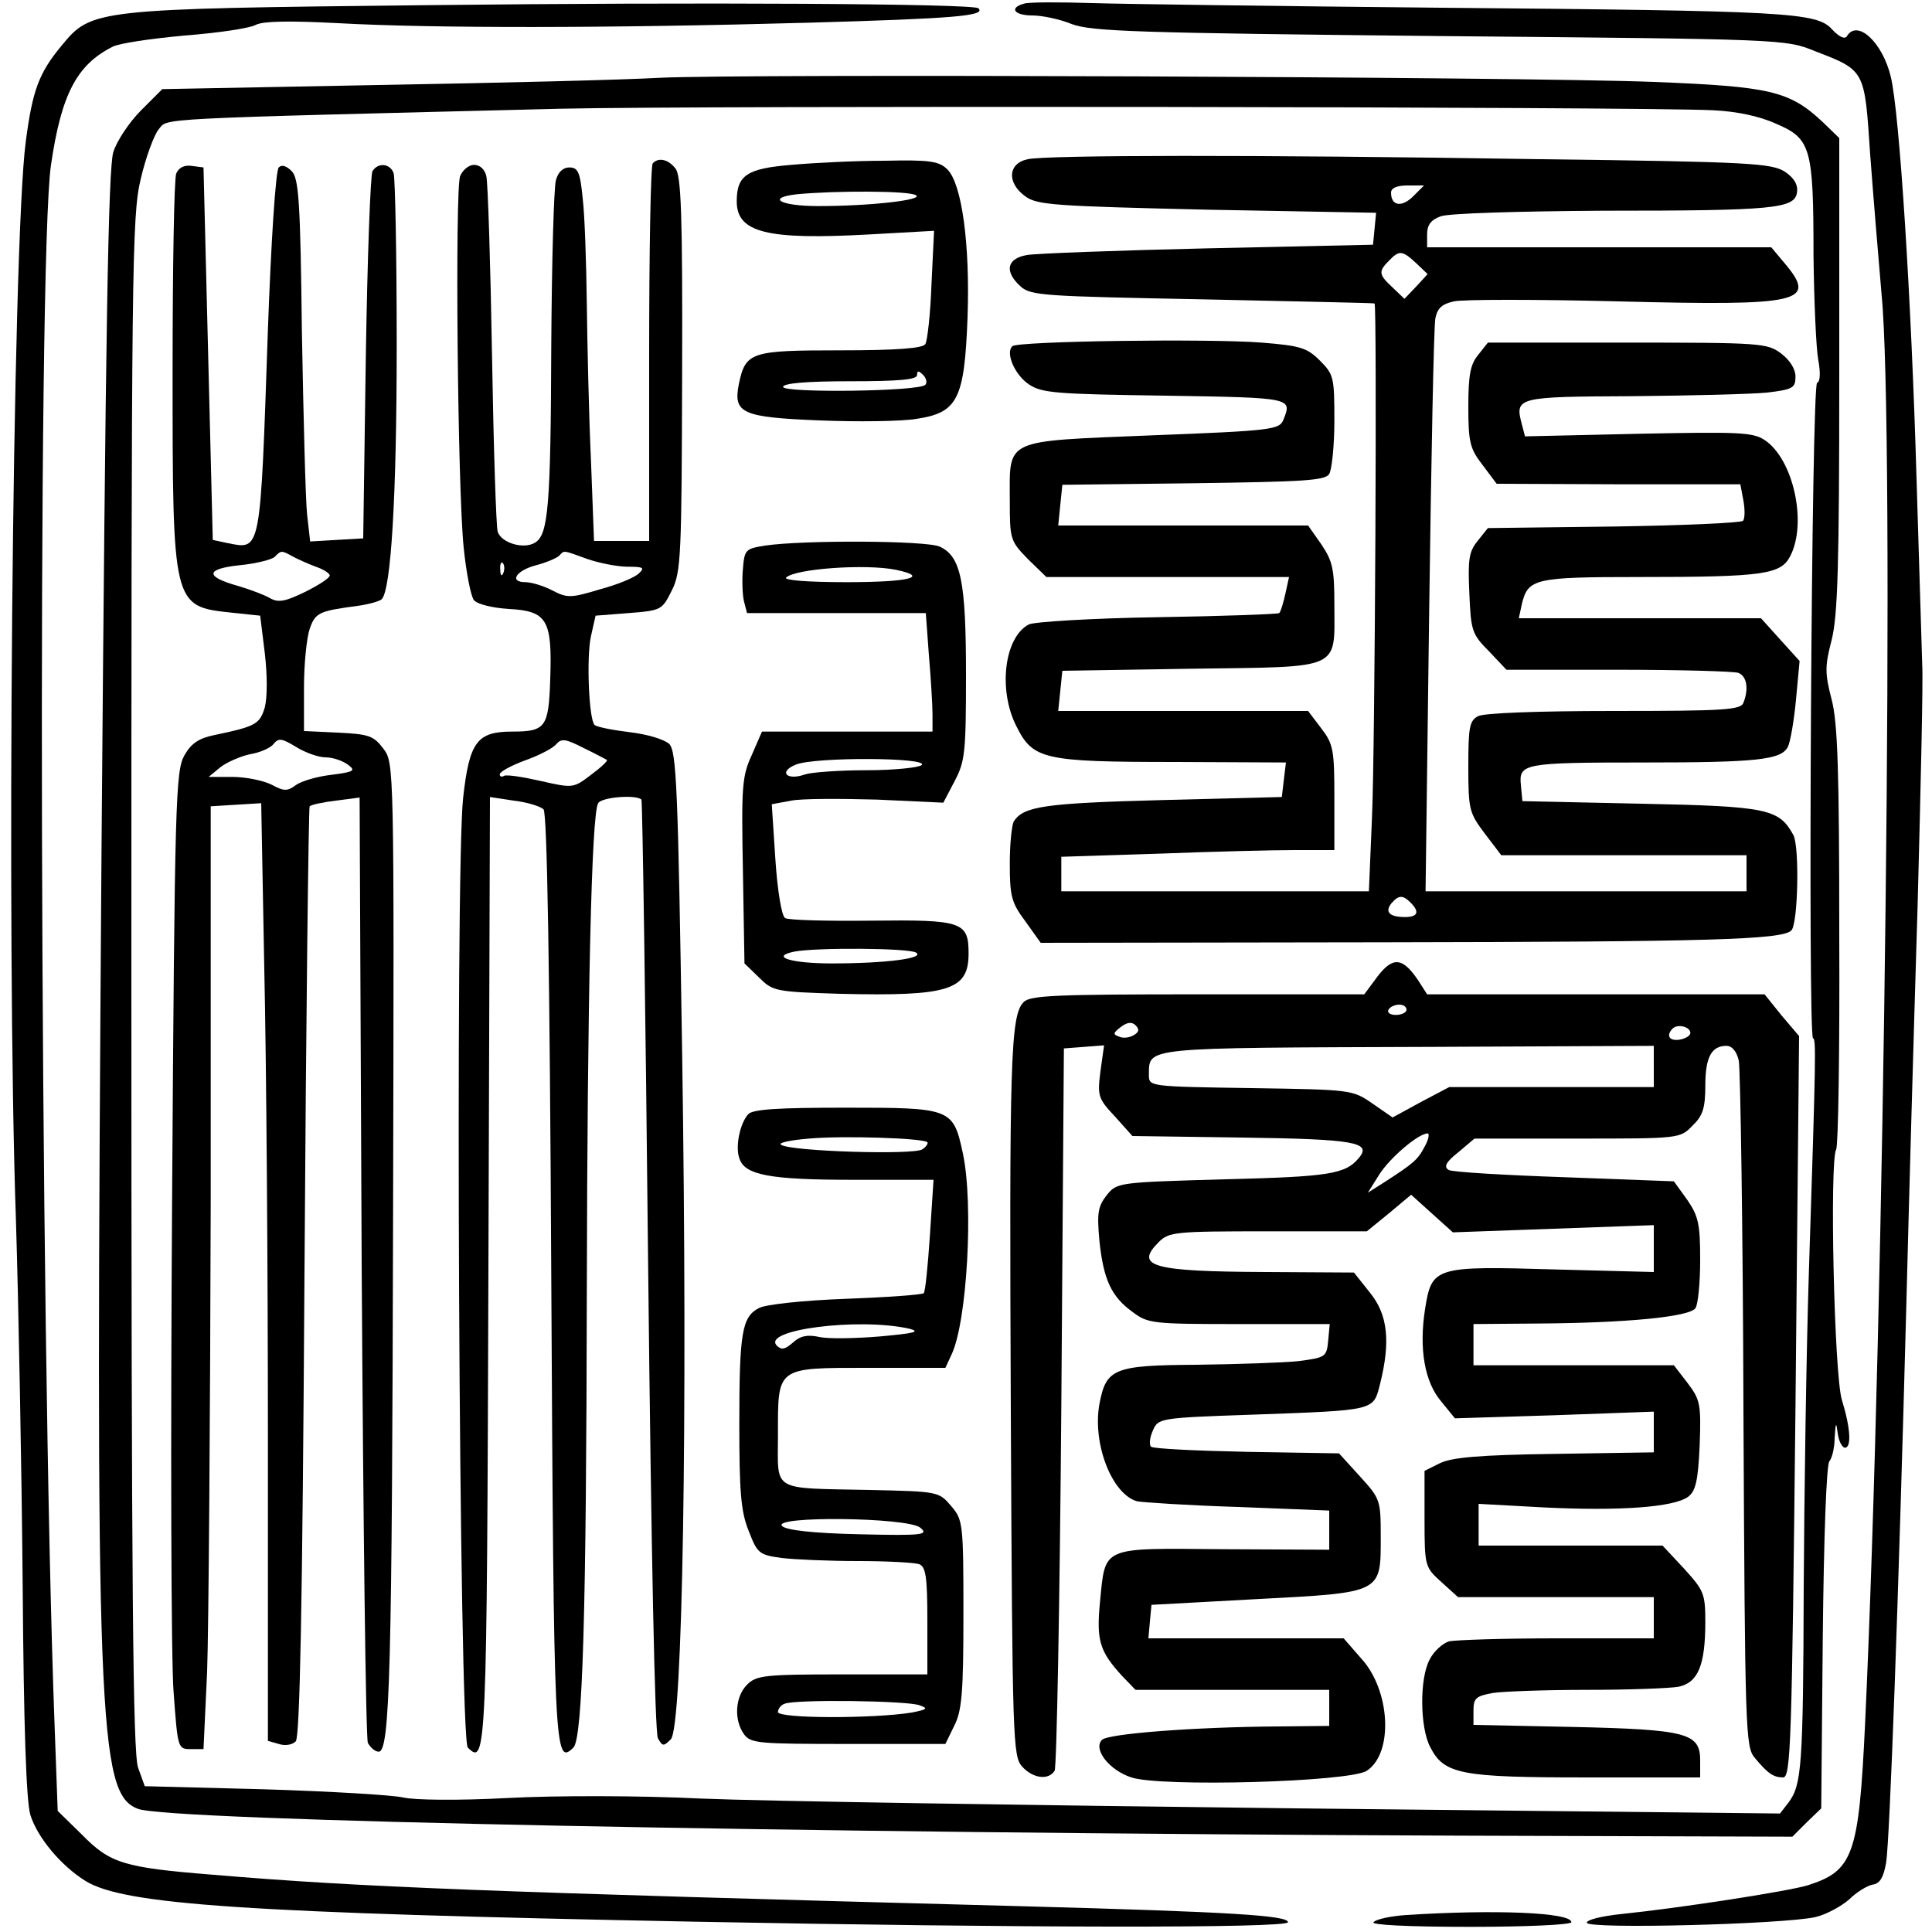 <?xml version="1.0" encoding="UTF-8" standalone="yes"?>
<svg version="1.0" xmlns="http://www.w3.org/2000/svg" width="300pt" height="300pt" viewBox="0 0 375 375" preserveAspectRatio="xMidYMid meet">
  <g transform="translate(0,375) scale(0.1,-0.1)" fill="#000000" stroke="none">
    <path d="M830 3740 c-648 -7 -652 -8 -710 -78 -45 -54 -57 -88 -70 -187 -26
-196 -38 -1555 -19 -2095 5 -162 11 -479 13 -705 2 -277 7 -422 15 -448 14
-44 59 -98 107 -128 75 -46 308 -62 1184 -79 621 -12 1150 -13 1150 -1 0 13
-108 20 -515 31 -1049 28 -1285 37 -1570 61 -175 14 -201 22 -256 78 l-47 46
-6 165 c-29 774 -34 2851 -7 3030 20 137 50 194 119 229 12 7 75 16 140 22 64
5 127 14 139 21 15 7 64 8 160 3 181 -10 522 -10 915 1 279 8 343 13 327 28
-11 9 -548 12 -1069 6z"/>
    <path d="M1988 3743 c-30 -8 -20 -23 16 -23 18 0 53 -7 77 -17 39 -14 125 -17
714 -23 664 -6 671 -6 727 -29 99 -38 97 -36 108 -201 6 -80 16 -201 22 -270
26 -257 6 -1969 -32 -2778 -12 -252 -23 -283 -110 -311 -38 -12 -254 -45 -362
-56 -38 -4 -68 -11 -68 -17 0 -13 383 -3 444 11 21 5 50 21 65 34 14 14 35 27
46 29 14 2 21 14 26 43 7 44 24 509 39 1075 5 201 15 552 22 780 6 228 11 440
9 470 -1 30 -6 192 -11 360 -10 348 -33 711 -50 781 -16 67 -65 112 -85 79 -4
-7 -15 -2 -29 13 -30 33 -82 36 -761 42 -308 3 -612 7 -675 9 -63 2 -123 2
-132 -1z"/>
    <path d="M1280 3599 c-69 -4 -314 -10 -545 -14 l-420 -8 -41 -41 c-23 -23 -47
-59 -54 -81 -10 -31 -15 -348 -23 -1360 -12 -1691 -7 -1827 71 -1856 59 -23
1274 -47 2564 -52 l647 -2 28 28 28 27 3 333 c2 192 7 336 13 341 5 6 10 26
10 45 2 31 3 32 6 9 2 -16 9 -28 14 -28 13 0 11 38 -6 93 -15 50 -24 464 -11
486 4 6 7 193 6 414 0 322 -3 415 -15 460 -13 50 -13 64 0 114 12 47 15 142
15 516 l0 459 -32 31 c-65 61 -103 69 -328 78 -259 10 -1763 16 -1930 8z
m2045 -63 c44 -2 89 -11 122 -26 68 -29 73 -46 73 -255 1 -88 5 -179 9 -202 5
-27 4 -44 -2 -46 -11 -3 -18 -1265 -8 -1272 6 -3 6 -25 -8 -455 -5 -157 -9
-431 -10 -610 -1 -348 -4 -384 -29 -418 l-17 -22 -940 10 c-517 6 -1036 14
-1154 19 -121 6 -285 6 -377 1 -95 -5 -179 -4 -201 1 -21 5 -143 12 -270 16
l-232 6 -13 36 c-10 29 -13 343 -13 1521 0 1398 1 1490 18 1562 10 43 26 86
35 97 19 22 -25 20 782 40 255 6 2092 4 2235 -3z"/>
    <path d="M1995 3441 c-39 -8 -41 -46 -5 -72 23 -17 56 -19 353 -26 l328 -6 -3
-31 -3 -31 -320 -7 c-176 -4 -335 -10 -352 -13 -39 -7 -44 -32 -12 -61 20 -18
46 -19 353 -25 182 -4 332 -7 334 -8 5 -2 1 -866 -5 -998 l-6 -143 -299 0
-298 0 0 33 0 34 188 6 c103 4 222 7 265 7 l77 0 0 102 c0 93 -2 104 -26 135
l-25 33 -242 0 -243 0 4 39 4 39 250 4 c295 4 278 -4 278 123 0 70 -3 85 -25
118 l-26 37 -242 0 -243 0 4 40 4 39 254 3 c213 3 256 5 264 18 5 8 10 55 10
103 0 84 -1 90 -28 117 -25 25 -38 29 -113 35 -101 8 -474 3 -484 -7 -14 -13
5 -56 32 -74 25 -17 53 -19 266 -22 247 -4 245 -4 228 -47 -8 -19 -22 -21
-255 -30 -291 -12 -276 -5 -276 -127 0 -75 1 -78 35 -113 l36 -35 235 0 236 0
-7 -32 c-4 -18 -9 -35 -12 -38 -2 -2 -108 -6 -236 -8 -128 -2 -240 -9 -250
-14 -48 -25 -60 -128 -24 -198 32 -64 52 -69 307 -69 l216 -1 -4 -33 -4 -34
-234 -6 c-226 -6 -267 -12 -286 -41 -4 -6 -8 -43 -8 -82 0 -63 3 -76 30 -112
l30 -42 668 1 c632 1 771 5 789 23 13 13 16 162 4 185 -28 51 -49 56 -296 61
l-230 5 -3 31 c-4 42 4 44 238 44 219 0 267 5 280 30 5 9 12 50 16 92 l7 75
-38 42 -37 41 -235 0 -235 0 6 28 c12 49 25 52 227 52 243 0 276 5 294 41 33
64 6 188 -50 225 -23 15 -49 16 -246 12 l-219 -5 -6 23 c-14 53 -11 54 213 55
114 1 233 4 263 7 50 6 55 9 55 31 0 15 -11 32 -28 45 -27 20 -39 21 -299 21
l-270 0 -19 -24 c-15 -18 -19 -39 -19 -100 0 -69 3 -82 28 -114 l27 -36 236
-1 237 0 6 -32 c3 -17 3 -35 -1 -39 -5 -4 -118 -9 -251 -11 l-244 -3 -20 -25
c-17 -21 -19 -36 -16 -102 3 -72 5 -79 38 -112 l34 -36 217 0 c120 0 224 -3
233 -6 16 -6 21 -30 10 -58 -5 -14 -37 -16 -251 -16 -149 0 -252 -4 -264 -10
-17 -9 -19 -22 -19 -99 0 -83 2 -89 32 -129 l32 -42 238 0 238 0 0 -35 0 -35
-311 0 -312 0 7 543 c4 298 9 554 12 569 4 20 13 28 36 33 17 4 161 4 320 0
355 -9 386 -2 322 74 l-26 31 -334 0 -334 0 0 25 c0 18 7 28 26 35 14 6 153
10 317 11 332 0 371 4 375 36 2 15 -6 28 -24 40 -26 16 -67 19 -474 24 -565 9
-957 8 -995 0z m748 -72 c-22 -22 -43 -19 -43 7 0 9 11 14 32 14 l32 0 -21
-21z m6 -130 l22 -21 -22 -24 -23 -24 -23 22 c-27 25 -28 31 -7 52 20 21 26
20 53 -5z m-11 -1241 c18 -18 14 -28 -11 -28 -30 0 -40 10 -26 27 14 16 22 16
37 1z"/>
    <path d="M1267 3433 c-4 -3 -7 -170 -7 -370 l0 -363 -53 0 -54 0 -6 158 c-4
86 -7 222 -8 302 -1 80 -4 172 -8 205 -5 51 -9 60 -26 60 -12 0 -22 -9 -26
-25 -4 -14 -8 -158 -9 -320 -1 -314 -6 -367 -31 -383 -22 -14 -66 -1 -73 21
-3 9 -8 163 -11 342 -3 179 -8 335 -11 348 -3 13 -12 22 -24 22 -10 0 -22 -10
-27 -22 -10 -29 -5 -604 7 -721 5 -49 14 -95 20 -102 7 -8 36 -15 68 -17 74
-4 84 -21 80 -136 -3 -94 -9 -102 -74 -102 -68 0 -83 -20 -95 -128 -16 -141
-8 -1827 9 -1844 36 -36 37 -15 40 929 l3 916 46 -7 c26 -3 52 -11 58 -17 7
-7 12 -306 15 -909 5 -926 6 -948 43 -912 18 19 25 259 26 882 1 573 9 931 22
951 7 12 74 17 84 7 2 -2 8 -409 13 -904 6 -553 13 -907 19 -918 9 -16 11 -16
25 -2 23 23 33 614 22 1333 -8 517 -11 584 -25 599 -10 9 -43 19 -78 23 -33 4
-63 10 -67 14 -11 11 -16 131 -7 172 l9 40 64 5 c64 5 65 6 84 44 18 36 19 67
20 421 1 310 -2 385 -13 398 -14 18 -33 22 -44 10z m-127 -768 c23 -8 59 -15
78 -15 31 0 34 -2 22 -13 -8 -8 -42 -22 -76 -31 -56 -17 -63 -17 -92 -2 -17 9
-41 16 -52 16 -33 0 -18 23 21 33 19 5 38 13 44 18 11 11 5 12 55 -6z m-163
-27 c-3 -8 -6 -5 -6 6 -1 11 2 17 5 13 3 -3 4 -12 1 -19z m201 -363 c2 -2 -12
-15 -31 -29 -34 -26 -35 -26 -97 -12 -35 8 -67 13 -72 10 -4 -3 -8 -1 -8 3 0
5 22 17 49 27 28 10 55 24 61 32 10 11 18 10 53 -8 23 -11 43 -22 45 -23z"/>
    <path d="M1536 3430 c-86 -7 -106 -20 -106 -71 0 -61 60 -75 258 -64 l125 7
-5 -104 c-2 -57 -8 -110 -12 -116 -5 -8 -54 -12 -165 -12 -174 0 -184 -3 -197
-66 -11 -56 6 -64 156 -70 74 -3 160 -2 189 3 80 12 93 38 99 197 5 142 -11
259 -39 287 -16 16 -33 19 -121 17 -57 0 -138 -4 -182 -8z m242 -59 c15 -9
-88 -21 -190 -21 -73 0 -102 16 -41 23 74 7 218 7 231 -2z m18 -368 c-13 -13
-276 -16 -276 -4 0 7 44 11 130 11 94 0 130 3 130 12 0 9 3 9 12 0 6 -6 8 -15
4 -19z"/>
    <path d="M342 3413 c-4 -10 -7 -182 -7 -383 0 -455 0 -457 113 -469 l57 -6 9
-73 c5 -43 5 -85 0 -105 -10 -33 -18 -37 -99 -54 -29 -6 -44 -16 -57 -39 -17
-30 -19 -83 -24 -870 -3 -462 -2 -888 3 -949 8 -108 8 -110 33 -110 l25 0 7
150 c3 83 6 494 7 915 l0 765 49 3 49 3 6 -323 c4 -178 7 -587 7 -910 l0 -587
21 -6 c12 -4 26 -2 33 5 8 8 13 253 17 910 3 495 8 902 10 905 3 3 26 8 51 11
l46 6 4 -908 c3 -500 8 -917 12 -927 5 -9 14 -17 21 -17 22 0 26 157 28 1062
2 856 2 857 -19 885 -19 25 -28 28 -88 31 l-66 3 0 83 c0 46 5 97 11 115 11
32 18 35 93 45 22 3 43 9 47 13 18 19 29 199 29 494 0 175 -3 324 -6 333 -7
19 -30 21 -41 4 -4 -7 -10 -170 -13 -363 l-5 -350 -52 -3 -51 -3 -6 53 c-3 29
-7 187 -10 352 -3 256 -6 300 -20 314 -10 10 -19 13 -25 7 -6 -6 -15 -147 -21
-315 -15 -438 -13 -427 -79 -414 l-28 6 -9 361 -9 362 -23 3 c-14 2 -25 -3
-30 -15z m226 -743 c9 -5 29 -14 45 -20 15 -5 27 -13 27 -17 0 -5 -22 -19 -48
-32 -39 -19 -52 -21 -68 -12 -10 6 -39 17 -63 24 -64 18 -62 33 5 40 31 3 62
11 67 16 13 13 13 13 35 1z m64 -390 c13 0 32 -6 43 -14 16 -12 13 -14 -32
-20 -27 -3 -58 -12 -69 -20 -16 -12 -23 -12 -47 1 -16 8 -50 15 -76 15 l-46 0
23 19 c13 10 39 21 57 25 19 3 40 12 46 20 10 12 16 11 44 -6 18 -11 43 -20
57 -20z"/>
    <path d="M1485 2691 c-38 -6 -40 -8 -43 -45 -2 -22 -1 -50 2 -63 l6 -23 174 0
173 0 6 -82 c4 -46 7 -98 7 -115 l0 -33 -166 0 -165 0 -20 -46 c-19 -41 -20
-62 -17 -225 l3 -179 28 -27 c27 -27 31 -28 158 -32 211 -5 249 7 249 78 0 62
-12 66 -189 64 -86 -1 -161 1 -167 5 -7 4 -15 54 -19 114 l-7 107 38 7 c20 4
95 4 166 2 l129 -6 22 42 c20 38 22 55 22 206 0 183 -10 230 -51 249 -26 12
-265 13 -339 2z m254 -47 c67 -14 25 -24 -96 -24 -78 0 -123 4 -117 9 17 17
154 27 213 15z m50 -379 c-6 -5 -54 -10 -107 -10 -53 0 -107 -4 -119 -8 -36
-13 -53 5 -18 19 37 15 259 14 244 -1z m-11 -364 c18 -11 -58 -21 -164 -21
-78 0 -121 13 -72 23 42 8 223 7 236 -2z"/>
    <path d="M2674 1855 l-26 -35 -323 0 c-273 0 -326 -2 -338 -15 -26 -25 -28
-115 -25 -801 3 -635 4 -663 22 -683 21 -23 51 -27 63 -8 4 6 10 325 13 707
l5 695 39 3 39 3 -7 -50 c-6 -48 -5 -53 28 -88 l34 -38 213 -3 c217 -3 252 -9
227 -39 -26 -32 -57 -37 -261 -42 -207 -6 -209 -6 -229 -31 -17 -22 -19 -34
-14 -89 8 -75 23 -108 65 -138 29 -22 39 -23 206 -23 l176 0 -3 -32 c-3 -32
-5 -33 -58 -40 -30 -3 -119 -6 -197 -7 -161 -1 -176 -7 -189 -76 -14 -77 24
-175 73 -189 10 -2 98 -8 196 -11 l177 -7 0 -38 0 -38 -206 1 c-239 2 -228 7
-239 -103 -7 -74 -1 -95 43 -143 l26 -27 188 0 188 0 0 -35 0 -35 -97 -1
c-163 -1 -332 -14 -344 -26 -18 -18 14 -59 57 -73 57 -19 424 -9 457 13 52 34
46 156 -11 218 l-34 39 -190 0 -189 0 3 33 3 32 202 11 c247 13 243 11 243
121 0 72 -1 74 -41 118 l-40 44 -179 3 c-98 2 -182 6 -186 10 -4 5 -2 19 4 32
10 23 13 24 189 30 247 9 238 7 252 61 20 81 15 133 -20 176 l-31 39 -171 1
c-222 1 -255 11 -208 58 20 20 32 21 212 21 l192 0 43 35 43 36 41 -37 40 -36
195 7 195 7 0 -45 0 -46 -192 5 c-234 7 -239 5 -252 -77 -12 -77 -1 -142 32
-180 l26 -32 193 6 193 7 0 -39 0 -40 -192 -3 c-148 -2 -200 -7 -223 -18 l-30
-15 0 -94 c0 -92 1 -93 33 -122 l32 -29 190 0 190 0 0 -40 0 -40 -187 0 c-104
0 -198 -3 -211 -6 -12 -4 -29 -19 -37 -35 -20 -37 -19 -132 1 -170 27 -53 59
-59 304 -59 l220 0 0 33 c0 53 -25 60 -247 65 l-193 4 0 28 c0 24 5 28 38 34
20 3 103 6 183 6 81 0 160 3 177 6 38 8 52 42 52 126 0 55 -3 61 -41 103 l-42
45 -178 0 -179 0 0 41 0 40 128 -7 c144 -7 251 0 279 21 14 11 19 30 22 99 3
81 1 89 -23 121 l-27 35 -195 0 -194 0 0 40 0 40 123 1 c174 1 297 13 308 30
5 8 9 50 9 93 0 69 -3 85 -25 117 l-26 36 -212 8 c-117 4 -218 10 -225 14 -10
6 -6 15 18 34 l32 27 199 0 c199 0 200 0 224 25 20 19 25 34 25 78 0 55 12 77
41 77 11 0 20 -11 24 -29 3 -16 8 -322 9 -680 3 -624 4 -652 22 -673 25 -30
36 -38 55 -38 15 0 17 68 24 720 l7 719 -34 40 -33 41 -327 0 -328 0 -16 25
c-31 47 -50 49 -80 10z m56 -65 c0 -5 -9 -10 -21 -10 -11 0 -17 5 -14 10 3 6
13 10 21 10 8 0 14 -4 14 -10z m-529 -49 c-8 -5 -21 -7 -29 -3 -12 4 -12 7 4
19 12 9 21 10 28 3 8 -8 7 -13 -3 -19z m1080 4 c0 -5 -9 -11 -21 -13 -20 -3
-27 8 -13 22 10 9 34 3 34 -9z m-71 -65 l0 -40 -199 0 -198 0 -55 -29 -55 -30
-39 27 c-39 27 -41 27 -236 30 -196 3 -198 3 -198 25 1 55 -19 53 548 55 l432
2 0 -40z m-445 -156 c-13 -25 -21 -32 -80 -70 l-30 -19 22 35 c20 32 76 80 94
80 4 0 2 -12 -6 -26z"/>
    <path d="M1452 1587 c-16 -18 -25 -63 -17 -85 10 -33 59 -42 223 -42 l154 0
-7 -107 c-4 -60 -9 -110 -12 -113 -2 -3 -71 -8 -151 -11 -83 -3 -157 -11 -169
-18 -33 -17 -38 -48 -38 -226 0 -130 3 -169 18 -206 17 -44 20 -47 64 -53 25
-3 92 -6 149 -6 56 0 109 -3 118 -6 13 -5 16 -25 16 -110 l0 -104 -165 0
c-152 0 -167 -2 -185 -20 -23 -23 -26 -68 -6 -96 13 -18 28 -19 203 -19 l188
0 17 35 c15 29 18 64 18 217 0 178 -1 183 -24 210 -24 28 -25 28 -158 31 -193
4 -178 -5 -178 105 0 135 -5 132 177 132 l148 0 12 26 c30 63 43 291 22 390
-19 88 -22 89 -228 89 -131 0 -181 -3 -189 -13z m348 -54 c2 -2 -2 -9 -10 -14
-17 -11 -255 -4 -274 9 -6 4 18 9 54 12 66 6 221 1 230 -7z m-35 -362 c23 -6
9 -9 -57 -15 -48 -4 -101 -5 -118 -1 -23 5 -37 2 -51 -11 -15 -13 -22 -15 -31
-6 -31 31 159 55 257 33z m21 -386 c17 -14 7 -16 -118 -13 -91 2 -142 8 -150
16 -20 20 242 17 268 -3z m-1 -345 c17 -6 15 -8 -15 -14 -73 -12 -260 -12
-260 1 0 6 6 14 13 16 20 9 240 6 262 -3z"/>
    <path d="M2730 33 c-30 -2 -59 -8 -64 -14 -6 -5 64 -9 187 -9 108 0 197 4 197
9 0 19 -148 25 -320 14z"/>
  </g>
</svg>